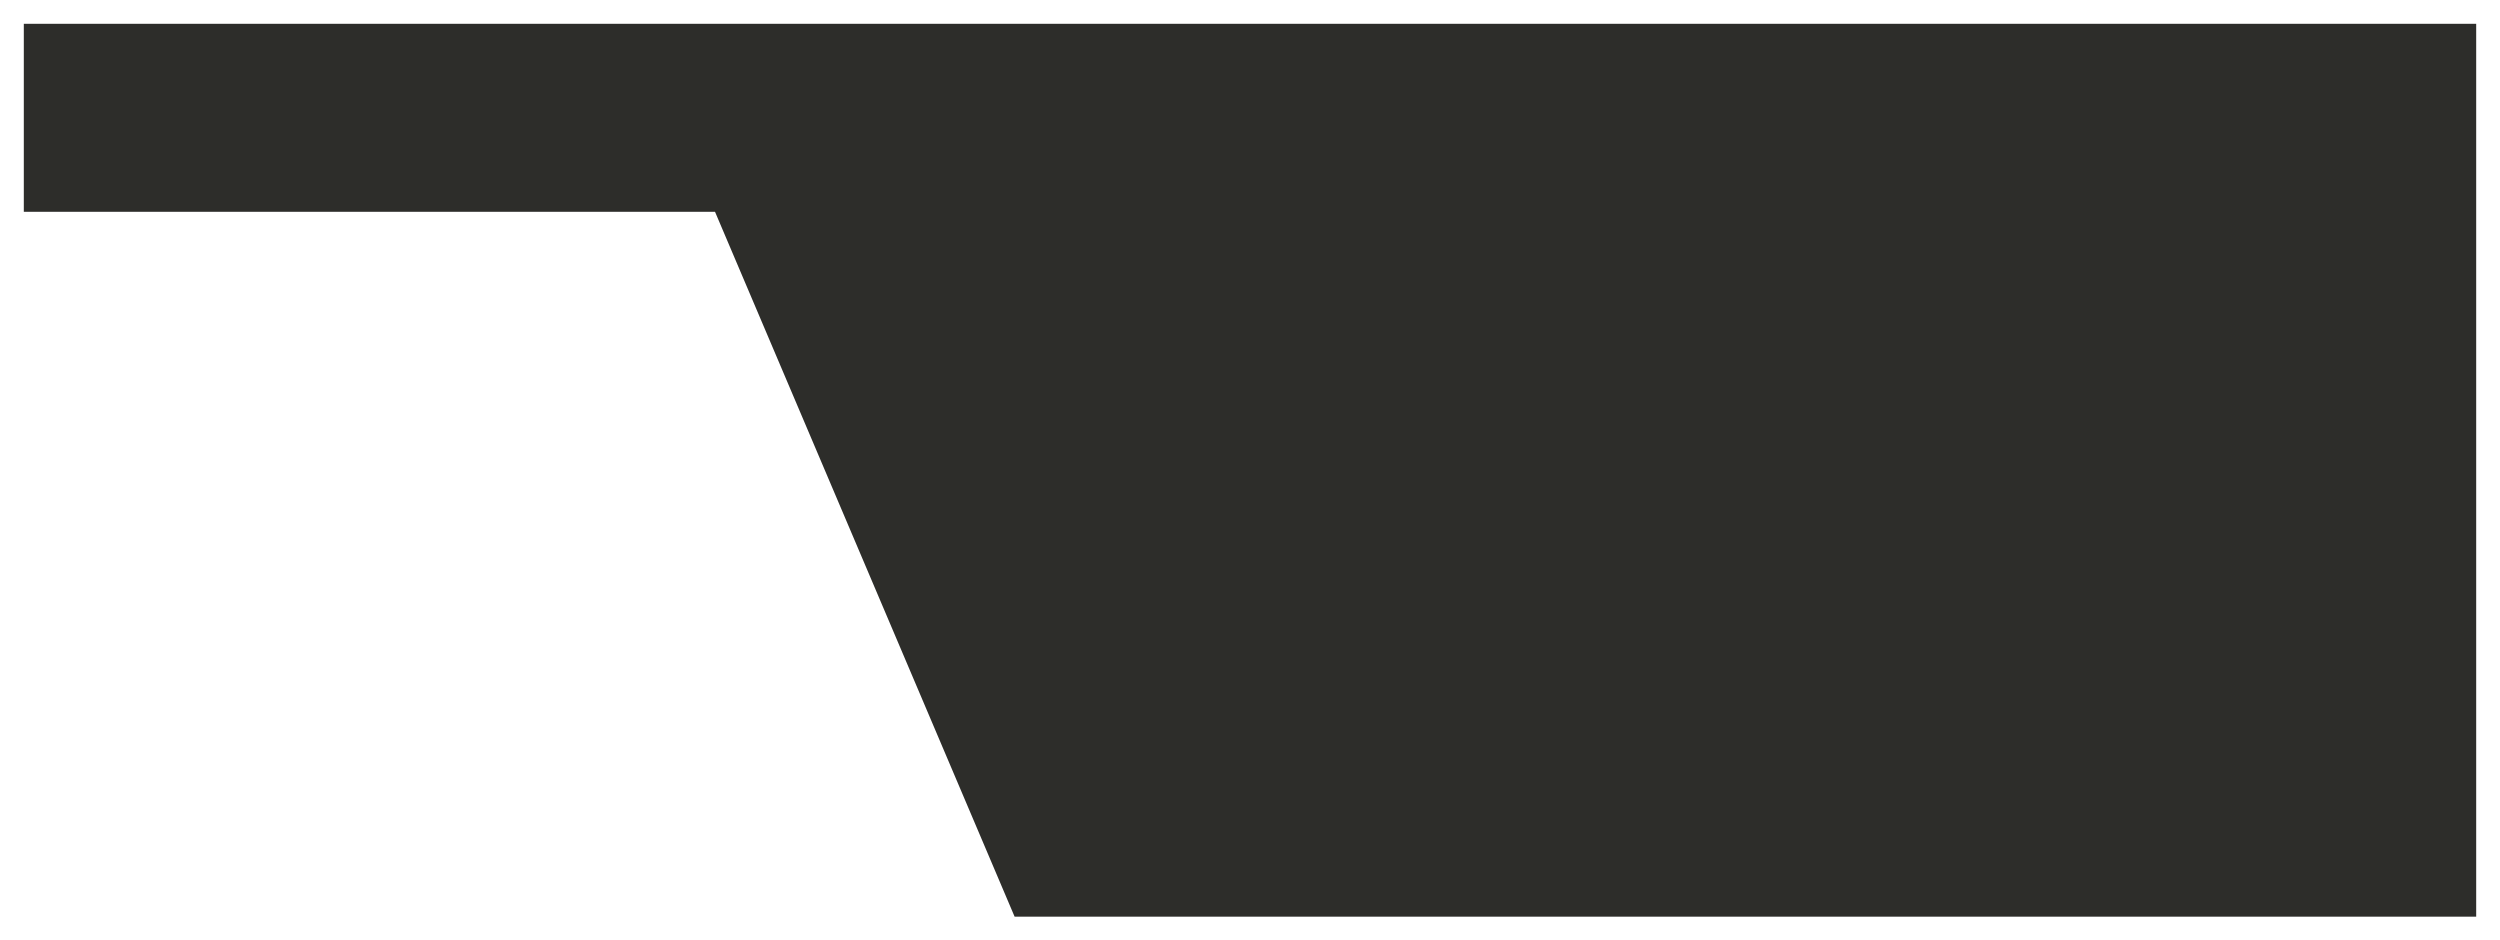 <?xml version="1.0" encoding="UTF-8"?> <svg xmlns="http://www.w3.org/2000/svg" width="420" height="158" viewBox="0 0 420 158" fill="none"><g filter="url(#filter0_d_11_42)"><path d="M4 0H416V150H170.454L120.122 31.579H4V0Z" fill="#2D2D2A"></path></g><defs><filter id="filter0_d_11_42" x="0" y="0" width="420" height="158" filterUnits="userSpaceOnUse" color-interpolation-filters="sRGB"><feFlood flood-opacity="0" result="BackgroundImageFix"></feFlood><feColorMatrix in="SourceAlpha" type="matrix" values="0 0 0 0 0 0 0 0 0 0 0 0 0 0 0 0 0 0 127 0" result="hardAlpha"></feColorMatrix><feOffset dy="4"></feOffset><feGaussianBlur stdDeviation="2"></feGaussianBlur><feComposite in2="hardAlpha" operator="out"></feComposite><feColorMatrix type="matrix" values="0 0 0 0 0 0 0 0 0 0 0 0 0 0 0 0 0 0 0.25 0"></feColorMatrix><feBlend mode="normal" in2="BackgroundImageFix" result="effect1_dropShadow_11_42"></feBlend><feBlend mode="normal" in="SourceGraphic" in2="effect1_dropShadow_11_42" result="shape"></feBlend></filter></defs></svg> 